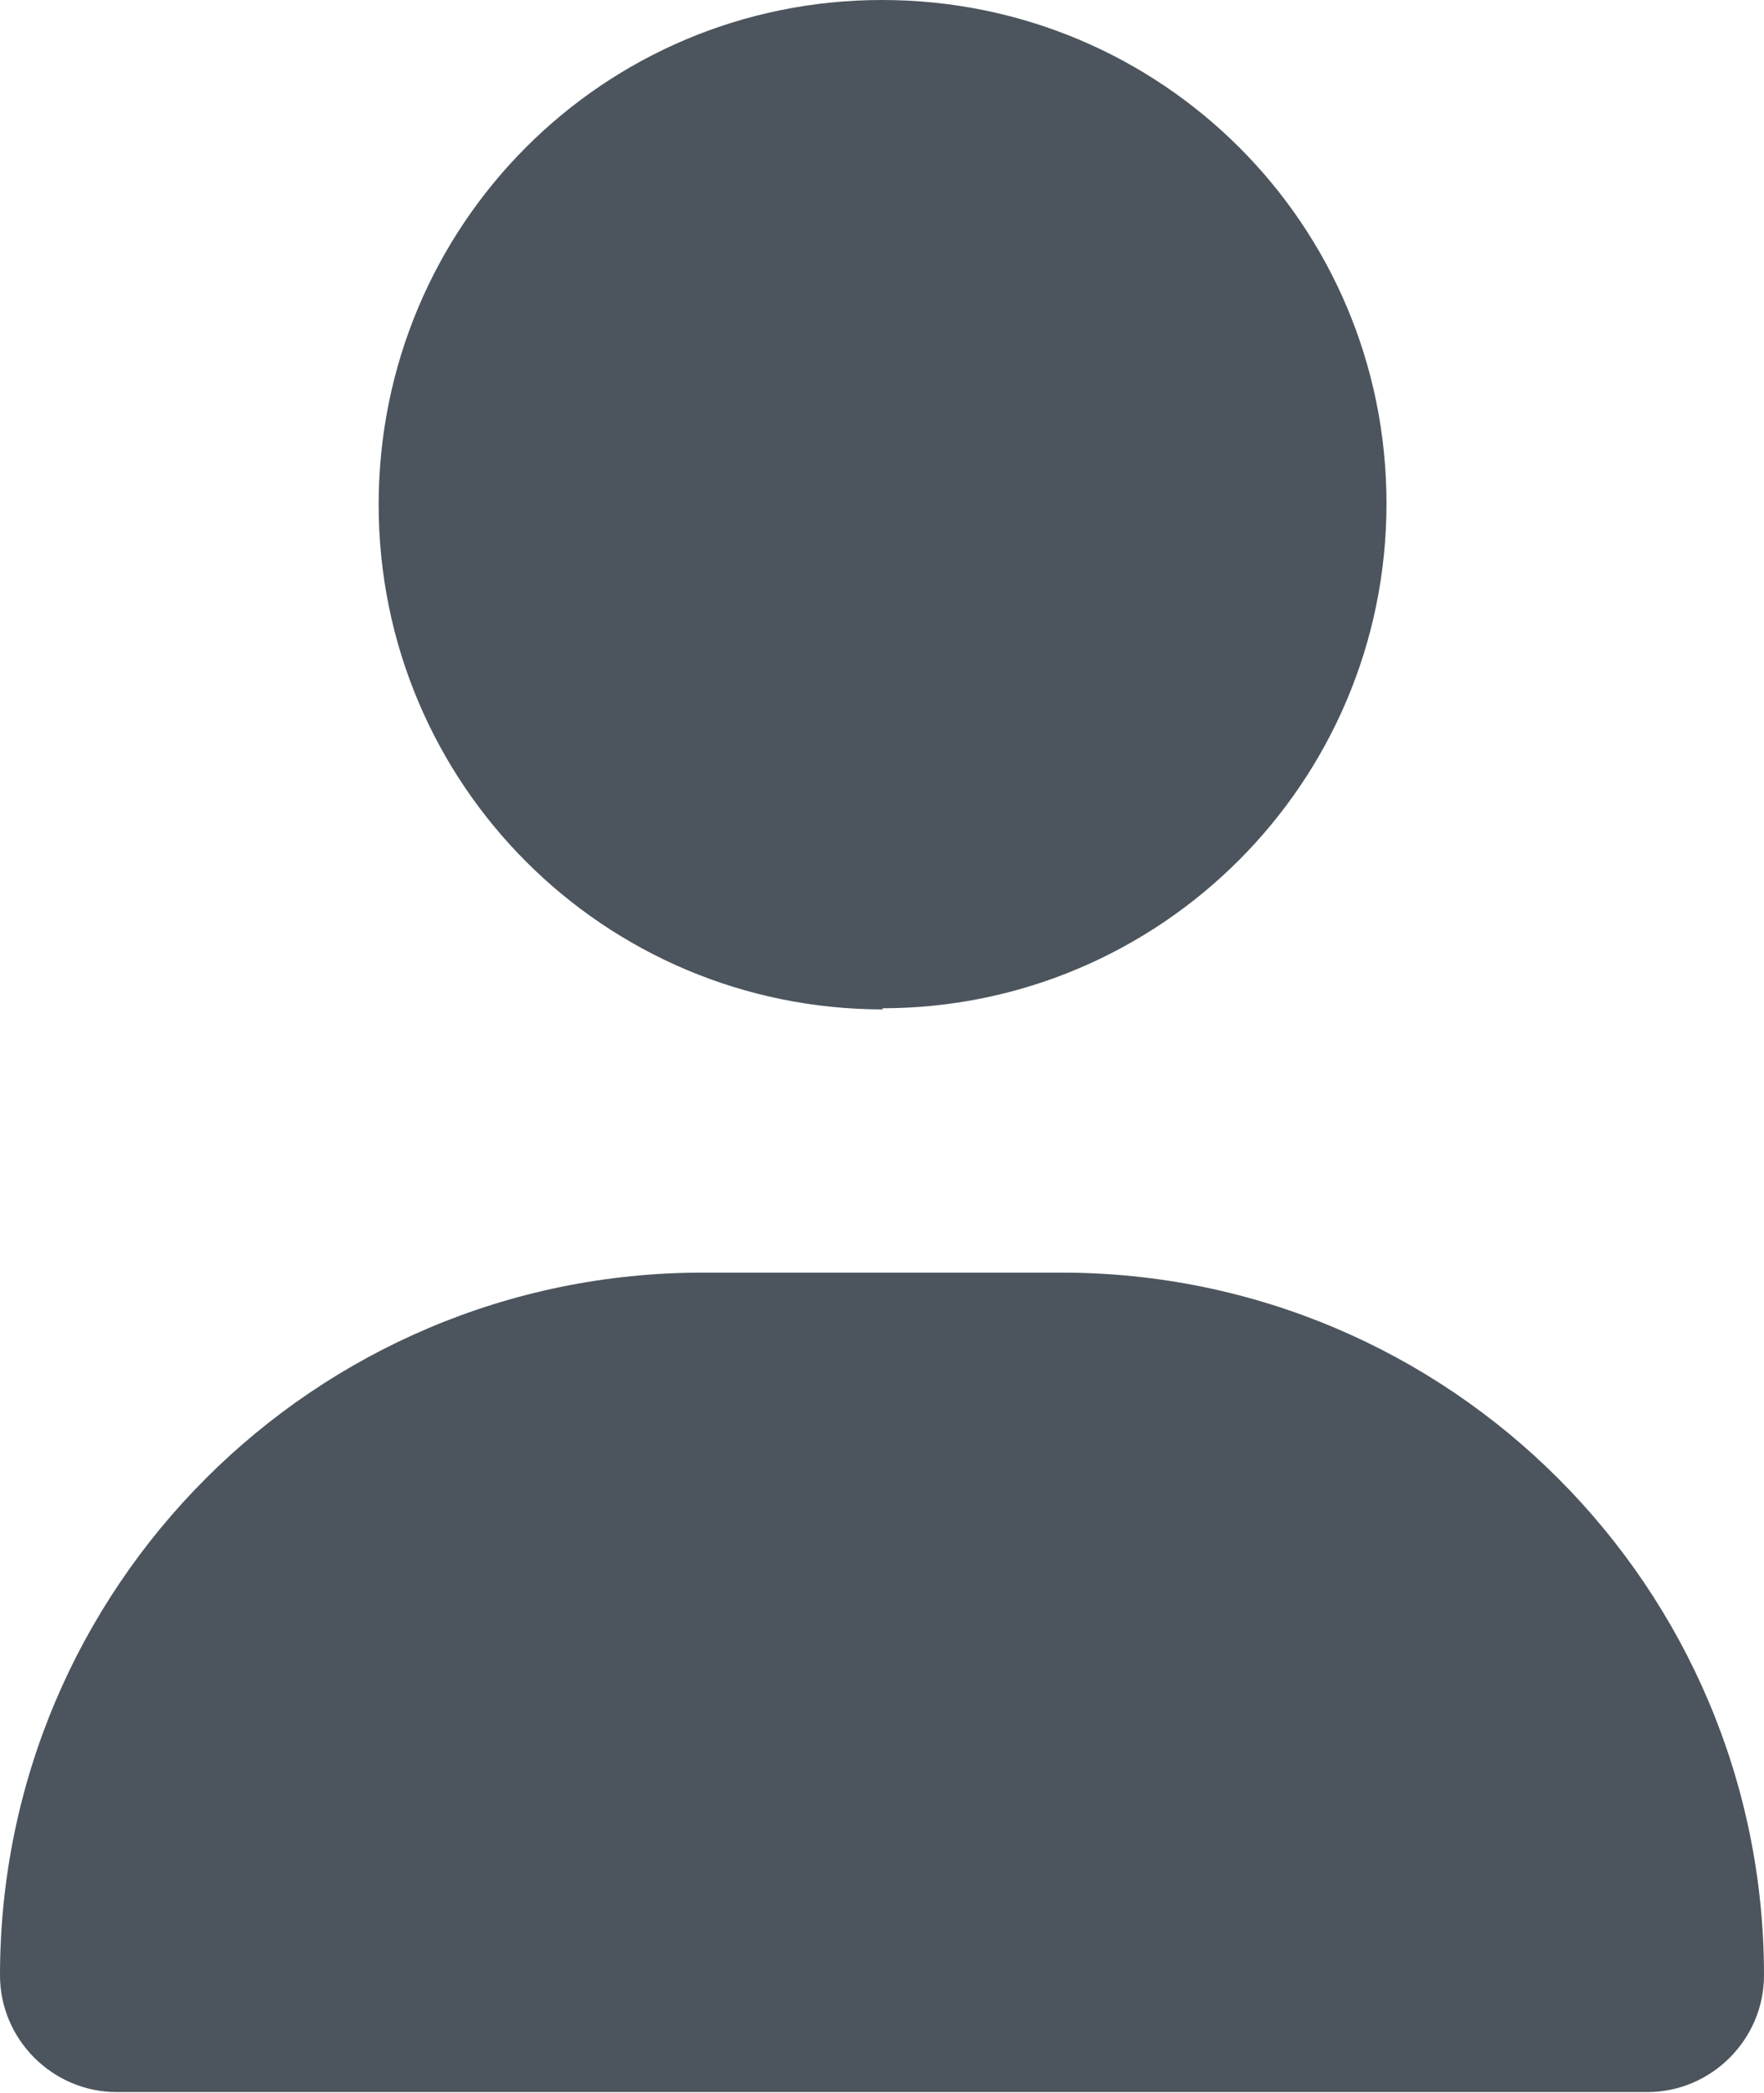 <?xml version="1.0" encoding="UTF-8"?><svg id="Layer_1" xmlns="http://www.w3.org/2000/svg" viewBox="0 0 15.42 18.29"><defs><style>.cls-1{fill:#4c555d;stroke-width:0px;}</style></defs><path class="cls-1" d="m7.71,8.81c2.43,0,4.41-1.97,4.41-4.41S10.15,0,7.71,0,3.31,1.97,3.31,4.41s1.97,4.41,4.41,4.41Zm-1.57,2.31c-3.39,0-6.14,2.75-6.14,6.14,0,.56.46,1.02,1.02,1.02h13.38c.56,0,1.02-.46,1.02-1.02,0-3.39-2.75-6.14-6.14-6.14h-3.15Z"/></svg>